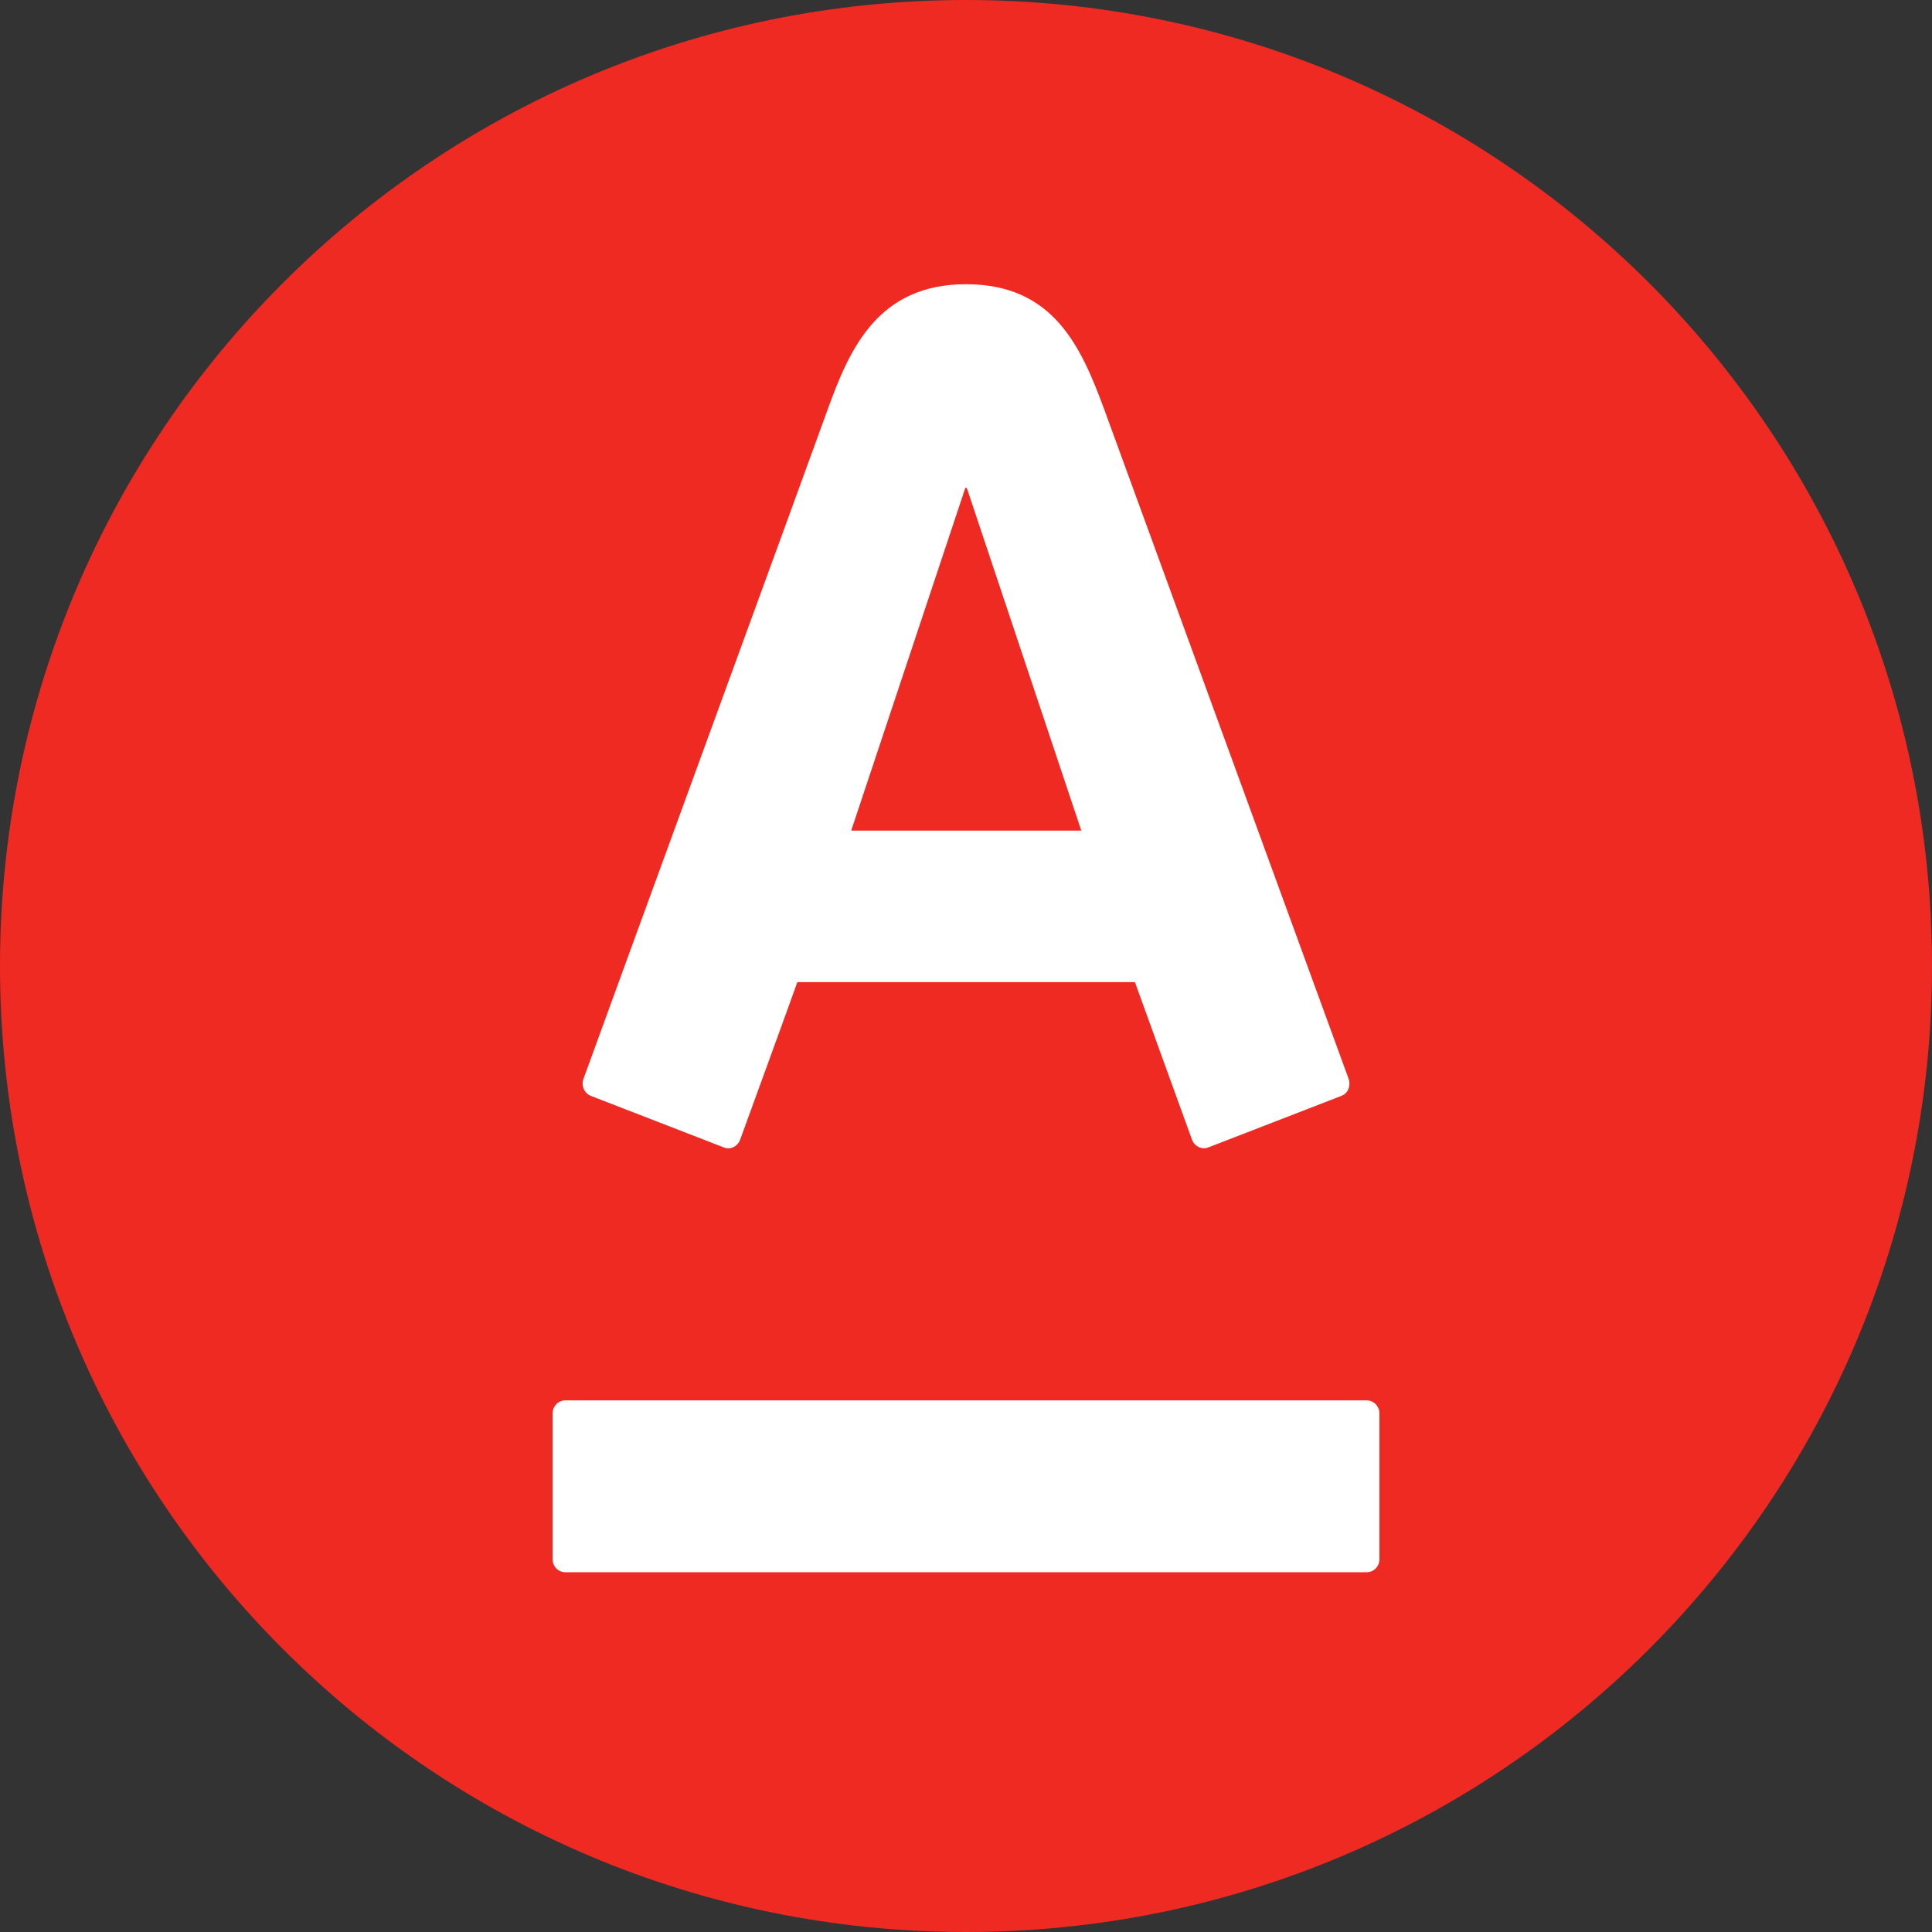 <svg width="34" height="34" viewBox="0 0 34 34" fill="none" xmlns="http://www.w3.org/2000/svg">
<rect x="0" y="0" width="34" height="34" fill="#333333" stroke="none"/>
<g id="Group">
<path id="Vector" d="M34 17C34 7.611 26.389 0 17 0C7.611 0 0 7.611 0 17C0 26.389 7.611 34 17 34C26.389 34 34 26.389 34 17Z" fill="#EE2A23"/>
<path id="Vector_2" d="M17.002 5.002C18.544 5.002 19.029 6.109 19.436 7.213C19.607 7.682 23.615 18.66 23.735 18.989C23.767 19.081 23.746 19.232 23.605 19.286C23.462 19.34 21.38 20.15 21.264 20.193C21.149 20.238 21.02 20.173 20.978 20.058C20.935 19.944 20.07 17.551 19.973 17.284H14.032C13.939 17.551 13.064 19.95 13.025 20.058C12.985 20.168 12.861 20.243 12.738 20.193C12.614 20.145 10.524 19.335 10.399 19.286C10.28 19.24 10.225 19.103 10.267 18.989C10.414 18.578 14.362 7.777 14.563 7.213C14.955 6.125 15.456 5.002 17.002 5.002ZM9.949 24.644C9.824 24.644 9.725 24.748 9.725 24.875V27.44C9.725 27.567 9.824 27.669 9.949 27.669H24.049C24.176 27.669 24.276 27.567 24.276 27.44V24.875C24.276 24.748 24.176 24.644 24.049 24.644H9.949ZM16.988 8.587L14.98 14.617H19.029L17.014 8.587H16.988Z" fill="white"/>
</g>
</svg>
